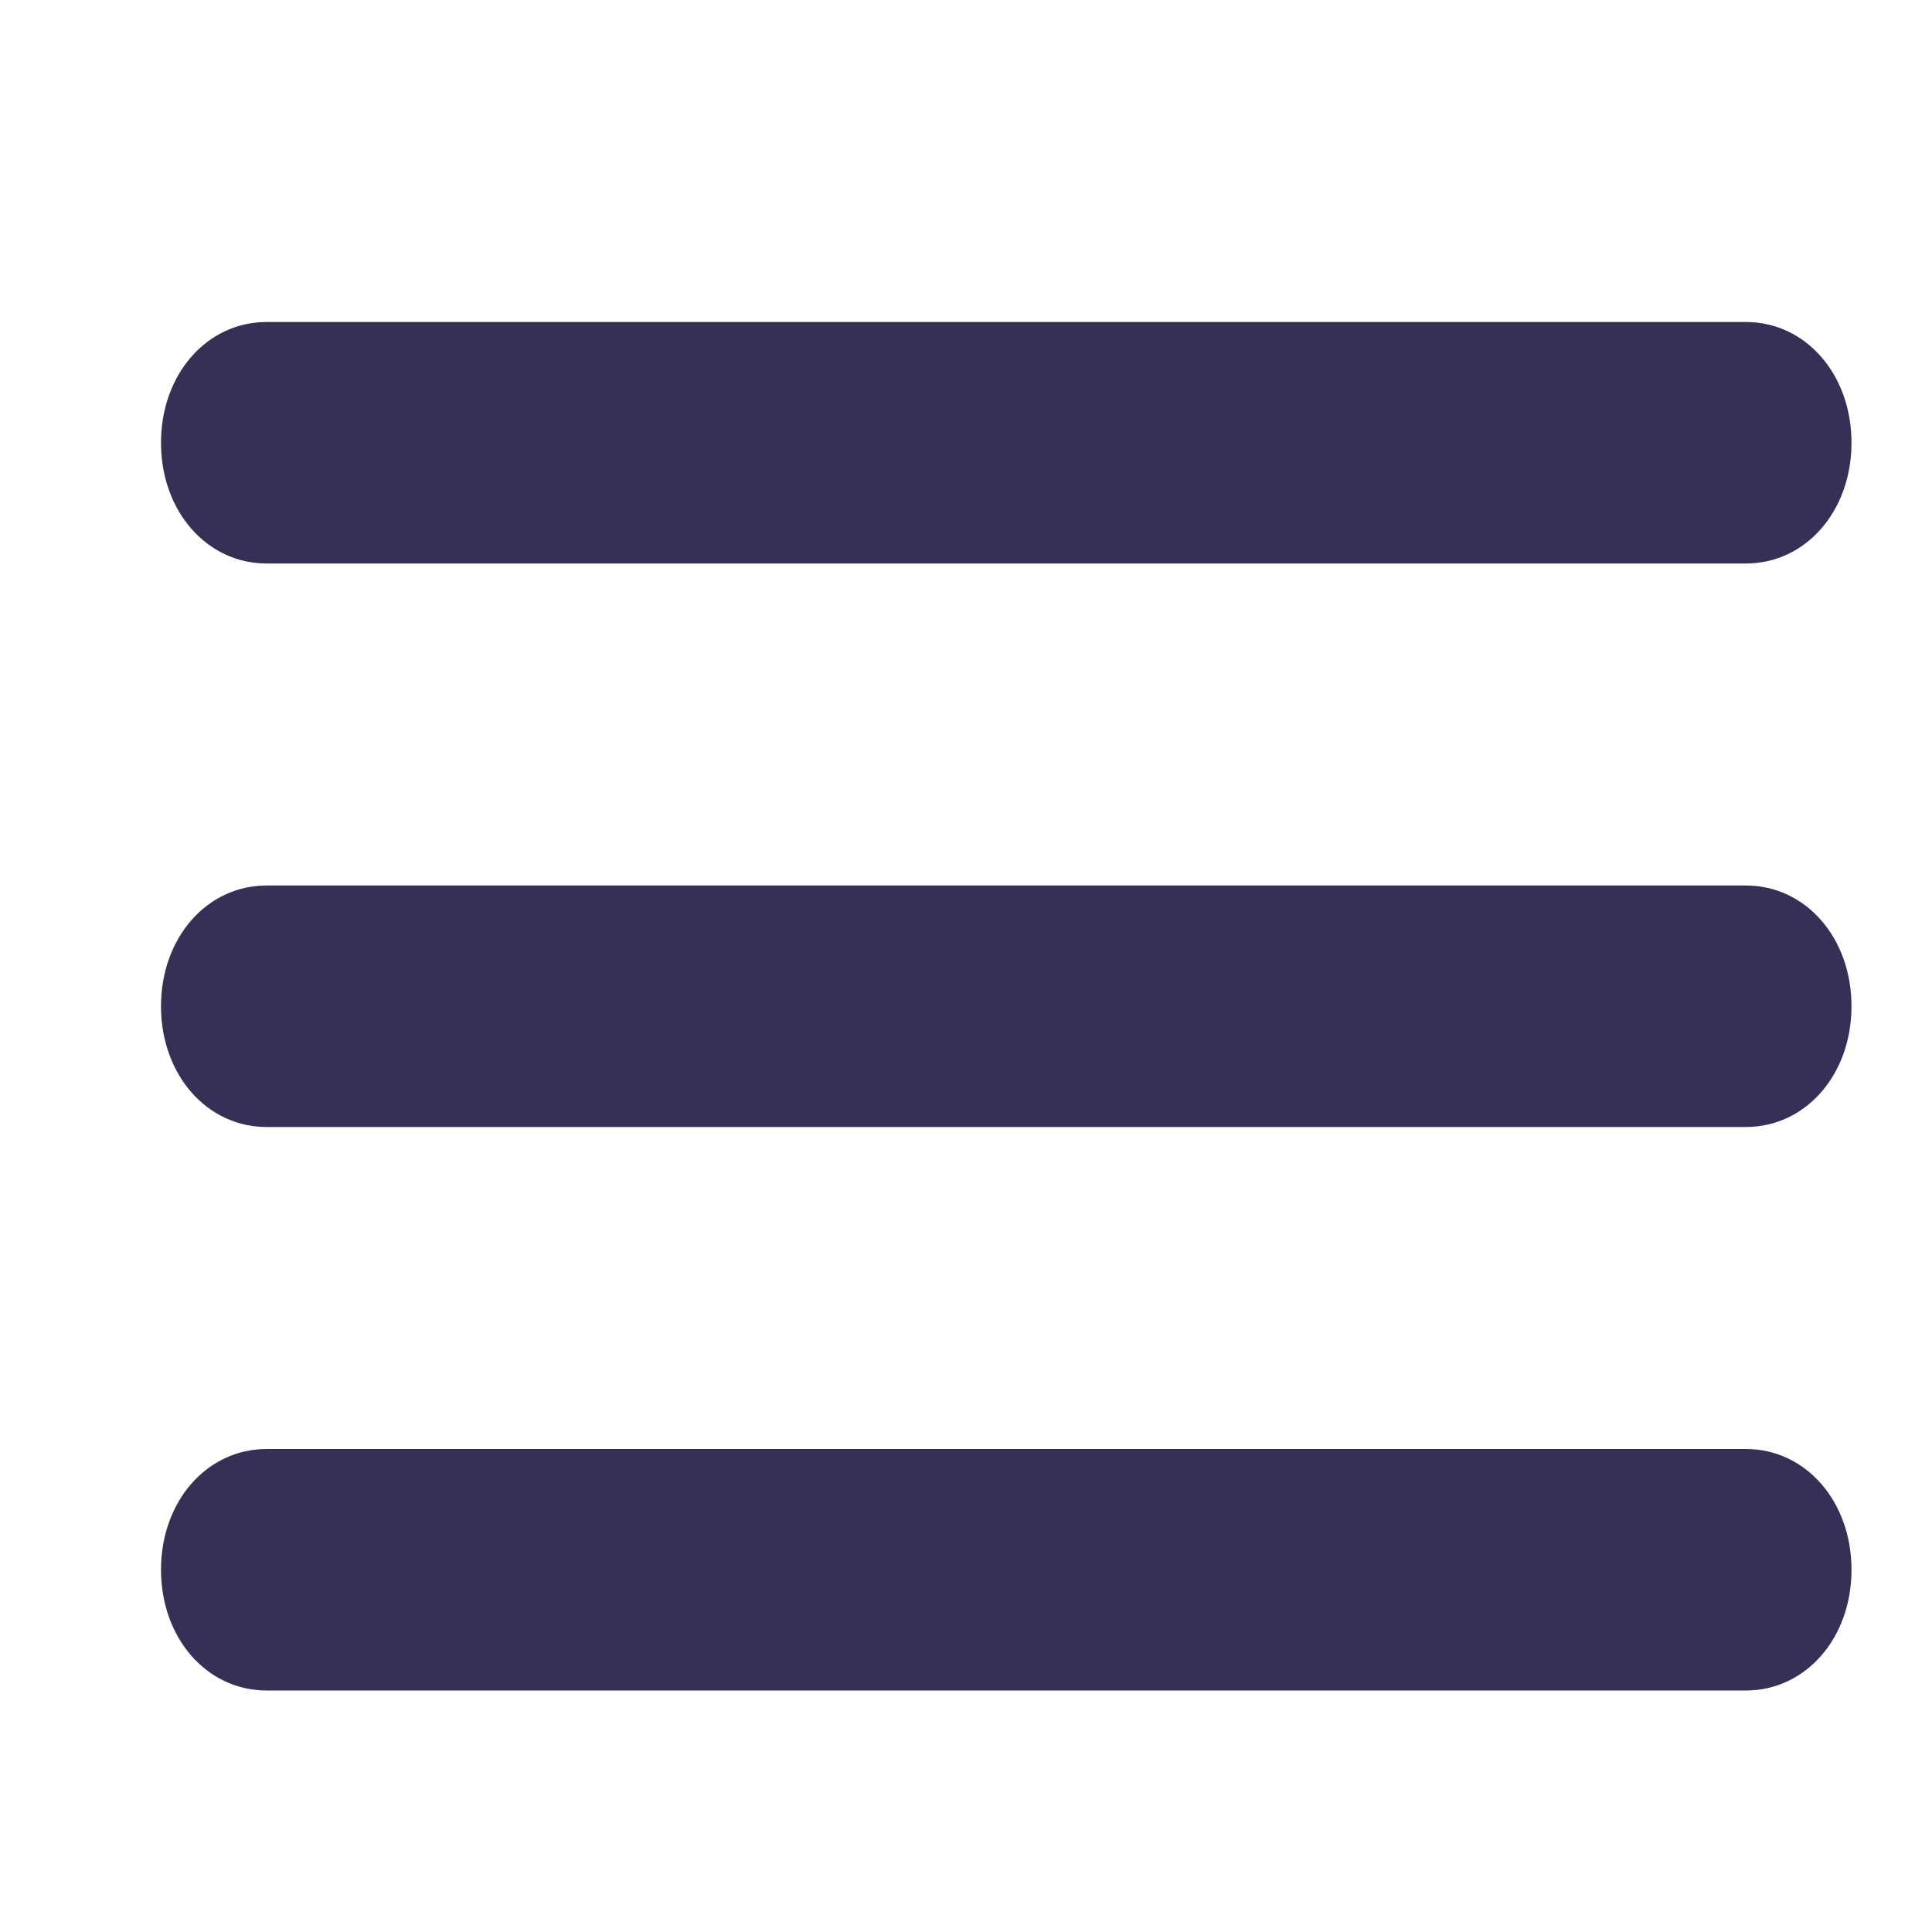 <svg width="24" height="24" viewBox="0 0 24 24" fill="none" xmlns="http://www.w3.org/2000/svg">
<path d="M21.688 7H3.312C2.569 7 2 6.35 2 5.5C2 4.65 2.569 4 3.312 4H21.688C22.431 4 23 4.65 23 5.5C23 6.35 22.431 7 21.688 7Z" fill="#373056"/>
<path d="M21.688 14H3.312C2.569 14 2 13.35 2 12.5C2 11.65 2.569 11 3.312 11H21.688C22.431 11 23 11.65 23 12.5C23 13.35 22.431 14 21.688 14Z" fill="#373056"/>
<path d="M21.688 21H3.312C2.569 21 2 20.35 2 19.5C2 18.65 2.569 18 3.312 18H21.688C22.431 18 23 18.65 23 19.5C23 20.35 22.431 21 21.688 21Z" fill="#373056"/>
</svg>
